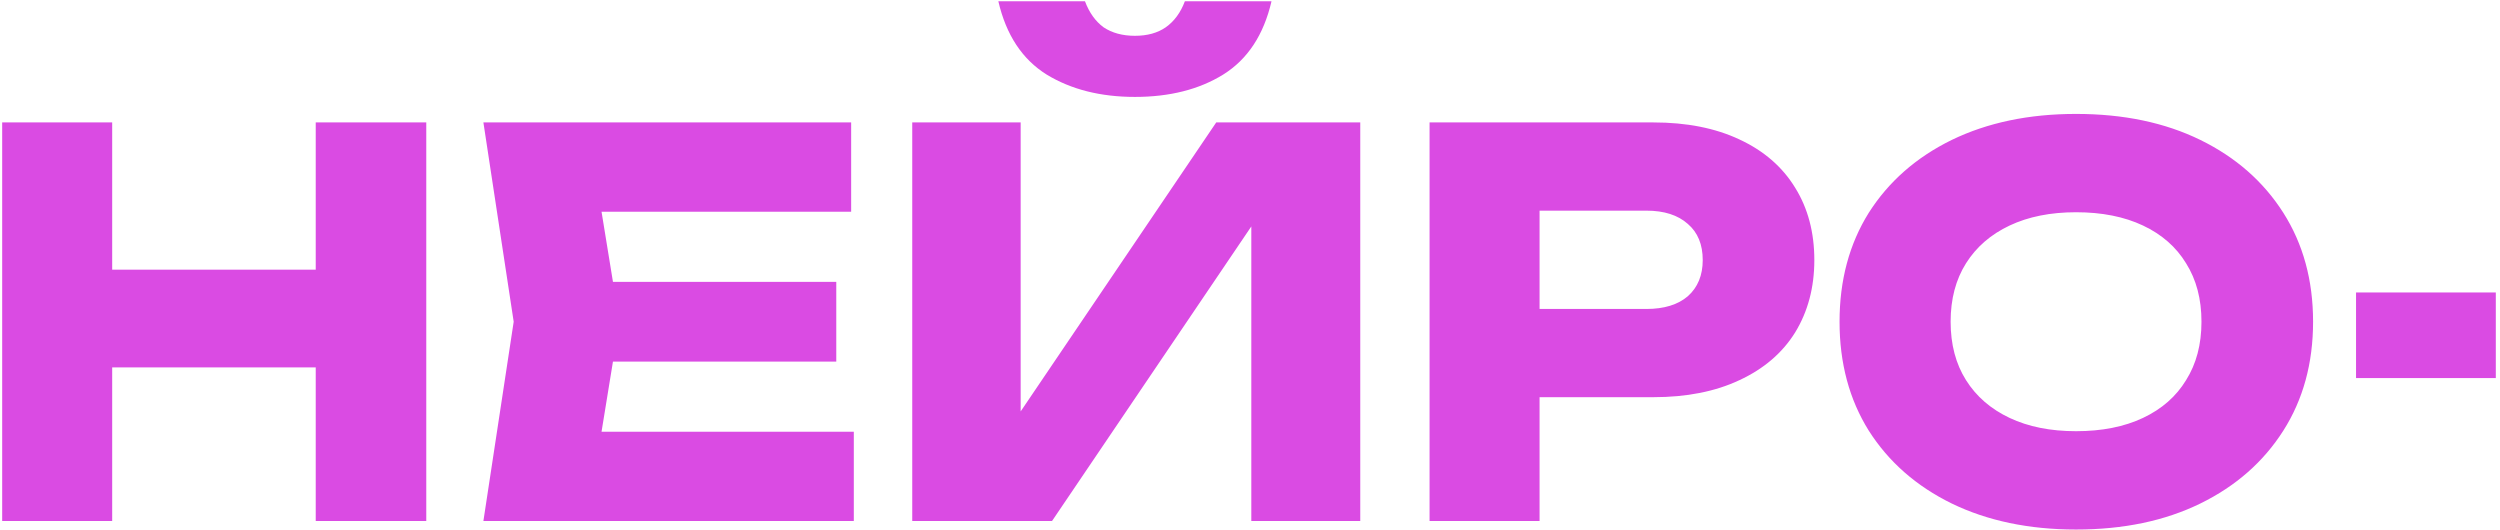 <?xml version="1.0" encoding="UTF-8"?> <svg xmlns="http://www.w3.org/2000/svg" width="571" height="121" viewBox="0 0 571 121" fill="none"><path d="M0.497 27.962H25.623V119H0.497V27.962ZM72.113 27.962H97.361V119H72.113V27.962ZM14.577 61.586H82.552V83.92H14.577V61.586ZM191.006 64.377V82.585H124.366V64.377H191.006ZM141.481 73.481L135.533 110.018L125.337 98.608H195.011V119H110.407L117.326 73.481L110.407 27.962H194.404V48.355H125.337L135.533 36.945L141.481 73.481ZM208.357 119V27.962H233.119V105.769L226.2 104.191L277.788 27.962H310.683V119H285.8V39.736L292.84 41.315L240.281 119H208.357ZM228.021 0.287H247.807C248.778 2.876 250.194 4.859 252.055 6.235C253.997 7.529 256.384 8.177 259.217 8.177C262.049 8.177 264.396 7.529 266.257 6.235C268.199 4.859 269.656 2.876 270.627 0.287H290.412C288.632 7.974 284.95 13.558 279.366 17.038C273.864 20.436 267.147 22.136 259.217 22.136C251.367 22.136 244.651 20.436 239.067 17.038C233.483 13.558 229.801 7.974 228.021 0.287ZM377.614 27.962C385.221 27.962 391.775 29.257 397.278 31.846C402.862 34.436 407.11 38.118 410.023 42.892C412.937 47.586 414.393 53.089 414.393 59.401C414.393 65.632 412.937 71.134 410.023 75.909C407.11 80.602 402.862 84.244 397.278 86.833C391.775 89.423 385.221 90.718 377.614 90.718H338.164V70.568H376.036C380.082 70.568 383.238 69.597 385.504 67.655C387.77 65.632 388.903 62.88 388.903 59.401C388.903 55.84 387.77 53.089 385.504 51.147C383.238 49.123 380.082 48.112 376.036 48.112H340.349L351.638 36.459V119H326.512V27.962H377.614ZM474.169 120.942C463.406 120.942 453.938 118.96 445.765 114.994C437.673 111.029 431.361 105.486 426.829 98.365C422.379 91.244 420.153 82.949 420.153 73.481C420.153 64.013 422.379 55.719 426.829 48.597C431.361 41.476 437.673 35.933 445.765 31.968C453.938 28.003 463.406 26.02 474.169 26.02C485.013 26.02 494.481 28.003 502.573 31.968C510.665 35.933 516.977 41.476 521.509 48.597C526.04 55.719 528.306 64.013 528.306 73.481C528.306 82.949 526.04 91.244 521.509 98.365C516.977 105.486 510.665 111.029 502.573 114.994C494.481 118.96 485.013 120.942 474.169 120.942ZM474.169 98.486C480.076 98.486 485.174 97.475 489.463 95.452C493.752 93.428 497.03 90.556 499.295 86.833C501.642 83.111 502.816 78.66 502.816 73.481C502.816 68.302 501.642 63.851 499.295 60.129C497.03 56.407 493.752 53.534 489.463 51.511C485.174 49.488 480.076 48.476 474.169 48.476C468.343 48.476 463.285 49.488 458.996 51.511C454.707 53.534 451.389 56.407 449.043 60.129C446.696 63.851 445.522 68.302 445.522 73.481C445.522 78.66 446.696 83.111 449.043 86.833C451.389 90.556 454.707 93.428 458.996 95.452C463.285 97.475 468.343 98.486 474.169 98.486ZM538.119 66.805H570.043V86.348H538.119V66.805Z" fill="#DA4BE3"></path></svg> 